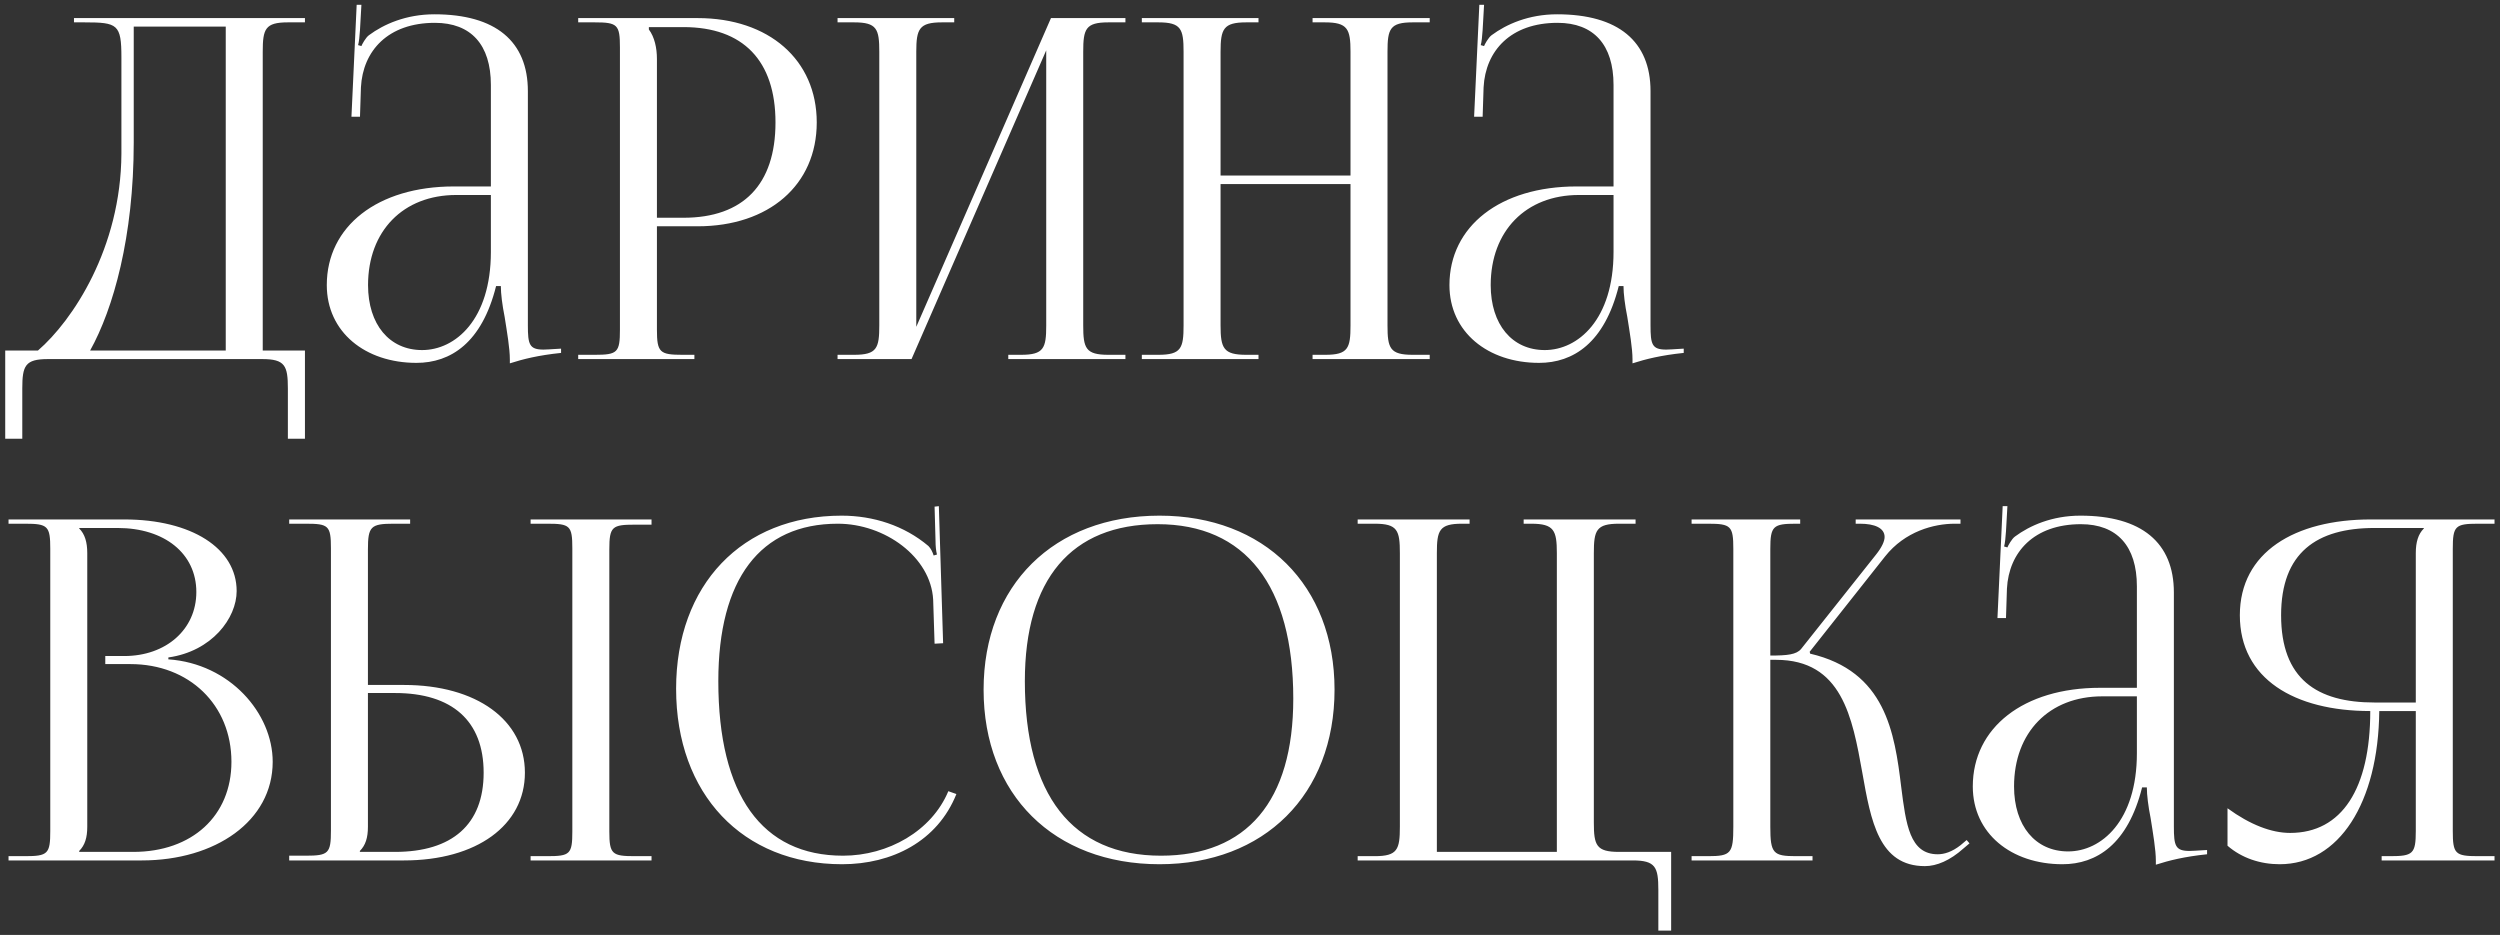 <?xml version="1.0" encoding="UTF-8"?> <svg xmlns="http://www.w3.org/2000/svg" width="369" height="138" viewBox="0 0 369 138" fill="none"><rect x="0" y="0" width="369" height="138" fill="#333333" stroke="none"/> <path d="M0.77 51.74H5.6C10.71 47.33 17.85 36.62 17.92 22.69V8.48C17.92 3.58 17.36 3.3 12.46 3.3H10.92V2.67H45.01V3.3H42.49C39.13 3.3 38.78 4.28 38.78 7.64V51.74H45.01V64.76H42.49V57.34C42.49 53.98 42.07 53 38.71 53H7.07C3.71 53 3.29 53.98 3.29 57.34V64.76H0.77V51.74ZM13.3 51.74H33.32V3.93H19.74V21.01C19.74 34.94 16.73 45.58 13.3 51.74ZM72.454 27.52V12.54C72.454 6.59 69.514 3.37 64.194 3.37C57.264 3.37 53.554 7.5 53.274 12.89L53.134 17.23H51.874L52.644 0.71H53.344L53.134 4.42C53.064 5.4 52.994 6.17 52.854 6.66L53.344 6.8C53.414 6.59 53.974 5.54 54.464 5.19C56.634 3.58 59.924 2.11 64.124 2.11C73.154 2.11 77.914 6.1 77.914 13.45V48.03C77.914 50.83 78.124 51.6 80.224 51.6C80.644 51.6 81.624 51.53 81.624 51.53L82.814 51.46V52.09C79.454 52.44 77.214 53 75.254 53.63V53.07C75.254 51.39 74.834 49.01 74.484 46.77C74.134 45.02 73.924 43.34 73.924 42.22H73.224C71.124 50.62 66.504 53.56 61.464 53.56C53.904 53.56 48.234 49.01 48.234 42.08C48.234 33.4 55.724 27.52 66.994 27.52H72.454ZM72.454 28.78H67.344C59.504 28.78 54.324 34.1 54.324 42.08C54.324 47.89 57.474 51.67 62.304 51.67C67.204 51.67 72.454 47.19 72.454 37.18V28.78ZM95.772 4V4.35C96.612 5.47 96.962 7.08 96.962 8.69V32.14H100.882C109.702 32.14 114.462 27.24 114.462 18.07C114.462 8.97 109.702 4 100.882 4H95.772ZM85.342 53V52.37H87.792C91.152 52.37 91.502 52.02 91.502 48.66V7.01C91.502 3.65 91.152 3.3 87.792 3.3H85.342V2.67H102.982C113.482 2.67 120.552 8.83 120.552 18.07C120.552 27.31 113.482 33.4 102.982 33.4H96.962V48.66C96.962 52.02 97.382 52.37 100.742 52.37H102.492V53H85.342ZM123.623 53V52.37H126.073C129.433 52.37 129.783 51.39 129.783 48.03V7.64C129.783 4.28 129.433 3.3 126.073 3.3H123.623V2.67H140.843V3.3H139.023C135.663 3.3 135.243 4.28 135.243 7.64V48.24L155.123 2.67H166.113V3.3H163.593C160.233 3.3 159.883 4.28 159.883 7.64V48.03C159.883 51.39 160.233 52.37 163.593 52.37H166.113V53H148.823V52.37H150.713C154.073 52.37 154.423 51.39 154.423 48.03V7.43L134.543 53H123.623ZM168.535 53V52.37H170.985C174.345 52.37 174.695 51.39 174.695 48.03V7.64C174.695 4.28 174.345 3.3 170.985 3.3H168.535V2.67H185.755V3.3H183.935C180.575 3.3 180.155 4.28 180.155 7.64V25.91H199.335V7.64C199.335 4.28 198.915 3.3 195.555 3.3H193.735V2.67H211.025V3.3H208.505C205.145 3.3 204.795 4.28 204.795 7.64V48.03C204.795 51.39 205.145 52.37 208.505 52.37H211.025V53H193.735V52.37H195.625C198.985 52.37 199.335 51.39 199.335 48.03V27.17H180.155V48.03C180.155 51.39 180.575 52.37 183.935 52.37H185.755V53H168.535ZM238.158 27.52V12.54C238.158 6.59 235.218 3.37 229.898 3.37C222.968 3.37 219.258 7.5 218.978 12.89L218.838 17.23H217.578L218.348 0.71H219.048L218.838 4.42C218.768 5.4 218.698 6.17 218.558 6.66L219.048 6.8C219.118 6.59 219.678 5.54 220.168 5.19C222.338 3.58 225.628 2.11 229.828 2.11C238.858 2.11 243.618 6.1 243.618 13.45V48.03C243.618 50.83 243.828 51.6 245.928 51.6C246.348 51.6 247.328 51.53 247.328 51.53L248.518 51.46V52.09C245.158 52.44 242.918 53 240.958 53.63V53.07C240.958 51.39 240.538 49.01 240.188 46.77C239.838 45.02 239.628 43.34 239.628 42.22H238.928C236.828 50.62 232.208 53.56 227.168 53.56C219.608 53.56 213.938 49.01 213.938 42.08C213.938 33.4 221.427 27.52 232.698 27.52H238.158ZM238.158 28.78H233.048C225.208 28.78 220.028 34.1 220.028 42.08C220.028 47.89 223.178 51.67 228.008 51.67C232.908 51.67 238.158 47.19 238.158 37.18V28.78ZM11.69 125.74H19.67C28.35 125.74 34.16 120.42 34.16 112.44C34.16 104.04 27.93 98.02 19.25 98.02H15.54V96.83H18.34C24.5 96.83 28.98 92.91 28.98 87.38C28.98 81.71 24.29 77.93 17.36 77.93H11.69V78C12.53 78.84 12.88 80.03 12.88 81.64V122.03C12.88 123.64 12.53 124.76 11.69 125.6V125.74ZM1.26 127V126.37H3.71C7.07 126.37 7.42 126.02 7.42 122.66V81.01C7.42 77.65 7.07 77.3 3.71 77.3H1.26V76.67H18.34C28.28 76.67 34.93 80.94 34.93 87.24C34.93 91.23 31.29 96.13 24.85 97.04V97.32C33.95 97.95 40.25 105.3 40.25 112.44C40.25 121.19 31.78 127 20.93 127H1.26ZM78.316 127V126.37H80.766C84.126 126.37 84.476 126.09 84.476 122.73V80.94C84.476 77.58 84.126 77.3 80.766 77.3H78.316V76.67H96.166V77.44H93.716C90.356 77.44 89.936 77.72 89.936 81.08V122.73C89.936 126.09 90.356 126.37 93.716 126.37H96.166V127H78.316ZM42.686 127V126.3H45.136C48.496 126.3 48.846 125.95 48.846 122.59V80.94C48.846 77.58 48.496 77.3 45.136 77.3H42.686V76.67H60.536V77.3H58.086C54.726 77.3 54.306 77.72 54.306 81.08V101.1H59.626C70.336 101.1 77.476 106.28 77.476 114.05C77.476 121.82 70.336 127 59.626 127H42.686ZM54.306 102.29V122.03C54.306 123.64 53.956 124.76 53.116 125.6V125.74H58.296C66.766 125.74 71.386 121.68 71.386 114.05C71.386 106.42 66.766 102.29 58.296 102.29H54.306ZM99.794 101.66C99.794 86.33 109.524 76.11 124.224 76.11C128.914 76.11 133.464 77.58 137.034 80.59C137.384 80.94 137.664 81.5 137.804 81.99L138.294 81.85C138.154 81.29 138.084 80.59 138.084 79.82L137.944 74.78L138.574 74.71L139.204 94.94L137.944 95.01L137.734 88.5C137.384 82.2 130.594 77.3 123.664 77.3C112.184 77.3 106.024 85.49 106.024 100.54C106.024 117.34 112.464 126.3 124.434 126.3C131.084 126.3 137.524 122.66 139.974 116.78L141.164 117.2C138.364 124.2 131.644 127.56 124.294 127.56C109.594 127.56 99.794 117.2 99.794 101.66ZM171.148 127.56C155.538 127.56 145.178 117.27 145.178 101.8C145.178 86.4 155.538 76.11 171.148 76.11C186.618 76.11 196.978 86.4 196.978 101.8C196.978 117.27 186.618 127.56 171.148 127.56ZM171.358 126.3C184.028 126.3 190.888 118.25 190.888 103.13C190.888 86.4 183.818 77.37 170.868 77.37C158.128 77.37 151.268 85.49 151.268 100.54C151.268 117.34 158.268 126.3 171.358 126.3ZM200.391 127V126.37H202.911C206.271 126.37 206.621 125.39 206.621 122.03V81.64C206.621 78.28 206.271 77.3 202.911 77.3H200.391V76.67H216.911V77.3H215.791C212.431 77.3 212.081 78.28 212.081 81.64V125.74H229.791V81.64C229.791 78.28 229.371 77.3 226.011 77.3H224.891V76.67H241.411V77.3H238.961C235.601 77.3 235.251 78.28 235.251 81.64V121.4C235.251 124.76 235.601 125.74 238.961 125.74H246.661V137.36H244.771V131.34C244.771 127.98 244.351 127 240.991 127H200.391ZM249.678 127V126.37H252.128C255.488 126.37 255.838 125.95 255.838 122.03V81.01C255.838 77.65 255.488 77.3 252.128 77.3H249.678V76.67H265.708V77.3H265.078C261.718 77.3 261.298 77.65 261.298 81.01V96.76C263.818 96.76 265.148 96.62 265.848 95.78L276.908 81.85C277.748 80.8 278.168 79.89 278.168 79.26C278.168 77.93 276.698 77.3 274.528 77.3H273.898V76.67H289.368V77.3H288.528C285.448 77.3 281.178 78.42 278.238 82.13L267.108 96.2L267.178 96.48C278.308 99.07 279.638 108.1 280.618 116.15C281.318 121.68 281.878 126.09 286.008 126.09C286.988 126.09 288.108 125.74 289.368 124.76L290.278 123.99L290.698 124.48L289.788 125.25C287.828 127 285.868 127.84 284.118 127.84C277.328 127.84 276.138 121.19 274.878 114.05C273.408 105.86 271.868 97.39 262.138 97.39H261.298V122.03C261.298 125.95 261.718 126.37 265.078 126.37H267.528V127H249.678ZM315.404 101.52V86.54C315.404 80.59 312.464 77.37 307.144 77.37C300.214 77.37 296.504 81.5 296.224 86.89L296.084 91.23H294.824L295.594 74.71H296.294L296.084 78.42C296.014 79.4 295.944 80.17 295.804 80.66L296.294 80.8C296.364 80.59 296.924 79.54 297.414 79.19C299.584 77.58 302.874 76.11 307.074 76.11C316.104 76.11 320.864 80.1 320.864 87.45V122.03C320.864 124.83 321.074 125.6 323.174 125.6C323.594 125.6 324.574 125.53 324.574 125.53L325.764 125.46V126.09C322.404 126.44 320.164 127 318.204 127.63V127.07C318.204 125.39 317.784 123.01 317.434 120.77C317.084 119.02 316.874 117.34 316.874 116.22H316.174C314.074 124.62 309.454 127.56 304.414 127.56C296.854 127.56 291.184 123.01 291.184 116.08C291.184 107.4 298.674 101.52 309.944 101.52H315.404ZM315.404 102.78H310.294C302.454 102.78 297.274 108.1 297.274 116.08C297.274 121.89 300.424 125.67 305.254 125.67C310.154 125.67 315.404 121.19 315.404 111.18V102.78ZM351.531 127V126.37H352.791C356.151 126.37 356.571 126.02 356.571 122.66V104.95H351.181C351.041 118.53 345.231 127.56 336.481 127.56C333.611 127.56 330.881 126.65 328.781 124.83V119.3C332.141 121.75 335.291 122.94 338.021 122.94C345.651 122.94 349.851 116.43 349.851 104.95C338.651 104.95 330.601 100.19 330.601 90.81C330.601 81.5 338.721 76.67 349.921 76.67H368.191V77.3H365.741C362.381 77.3 362.031 77.65 362.031 81.01V122.66C362.031 126.02 362.381 126.37 365.741 126.37H368.191V127H351.531ZM356.571 103.69V81.64C356.571 80.03 356.921 78.84 357.761 78V77.93H350.481C341.941 77.93 336.691 81.57 336.691 90.81C336.691 100.19 341.941 103.69 350.481 103.69H356.571Z" fill="white"></path> </svg> 